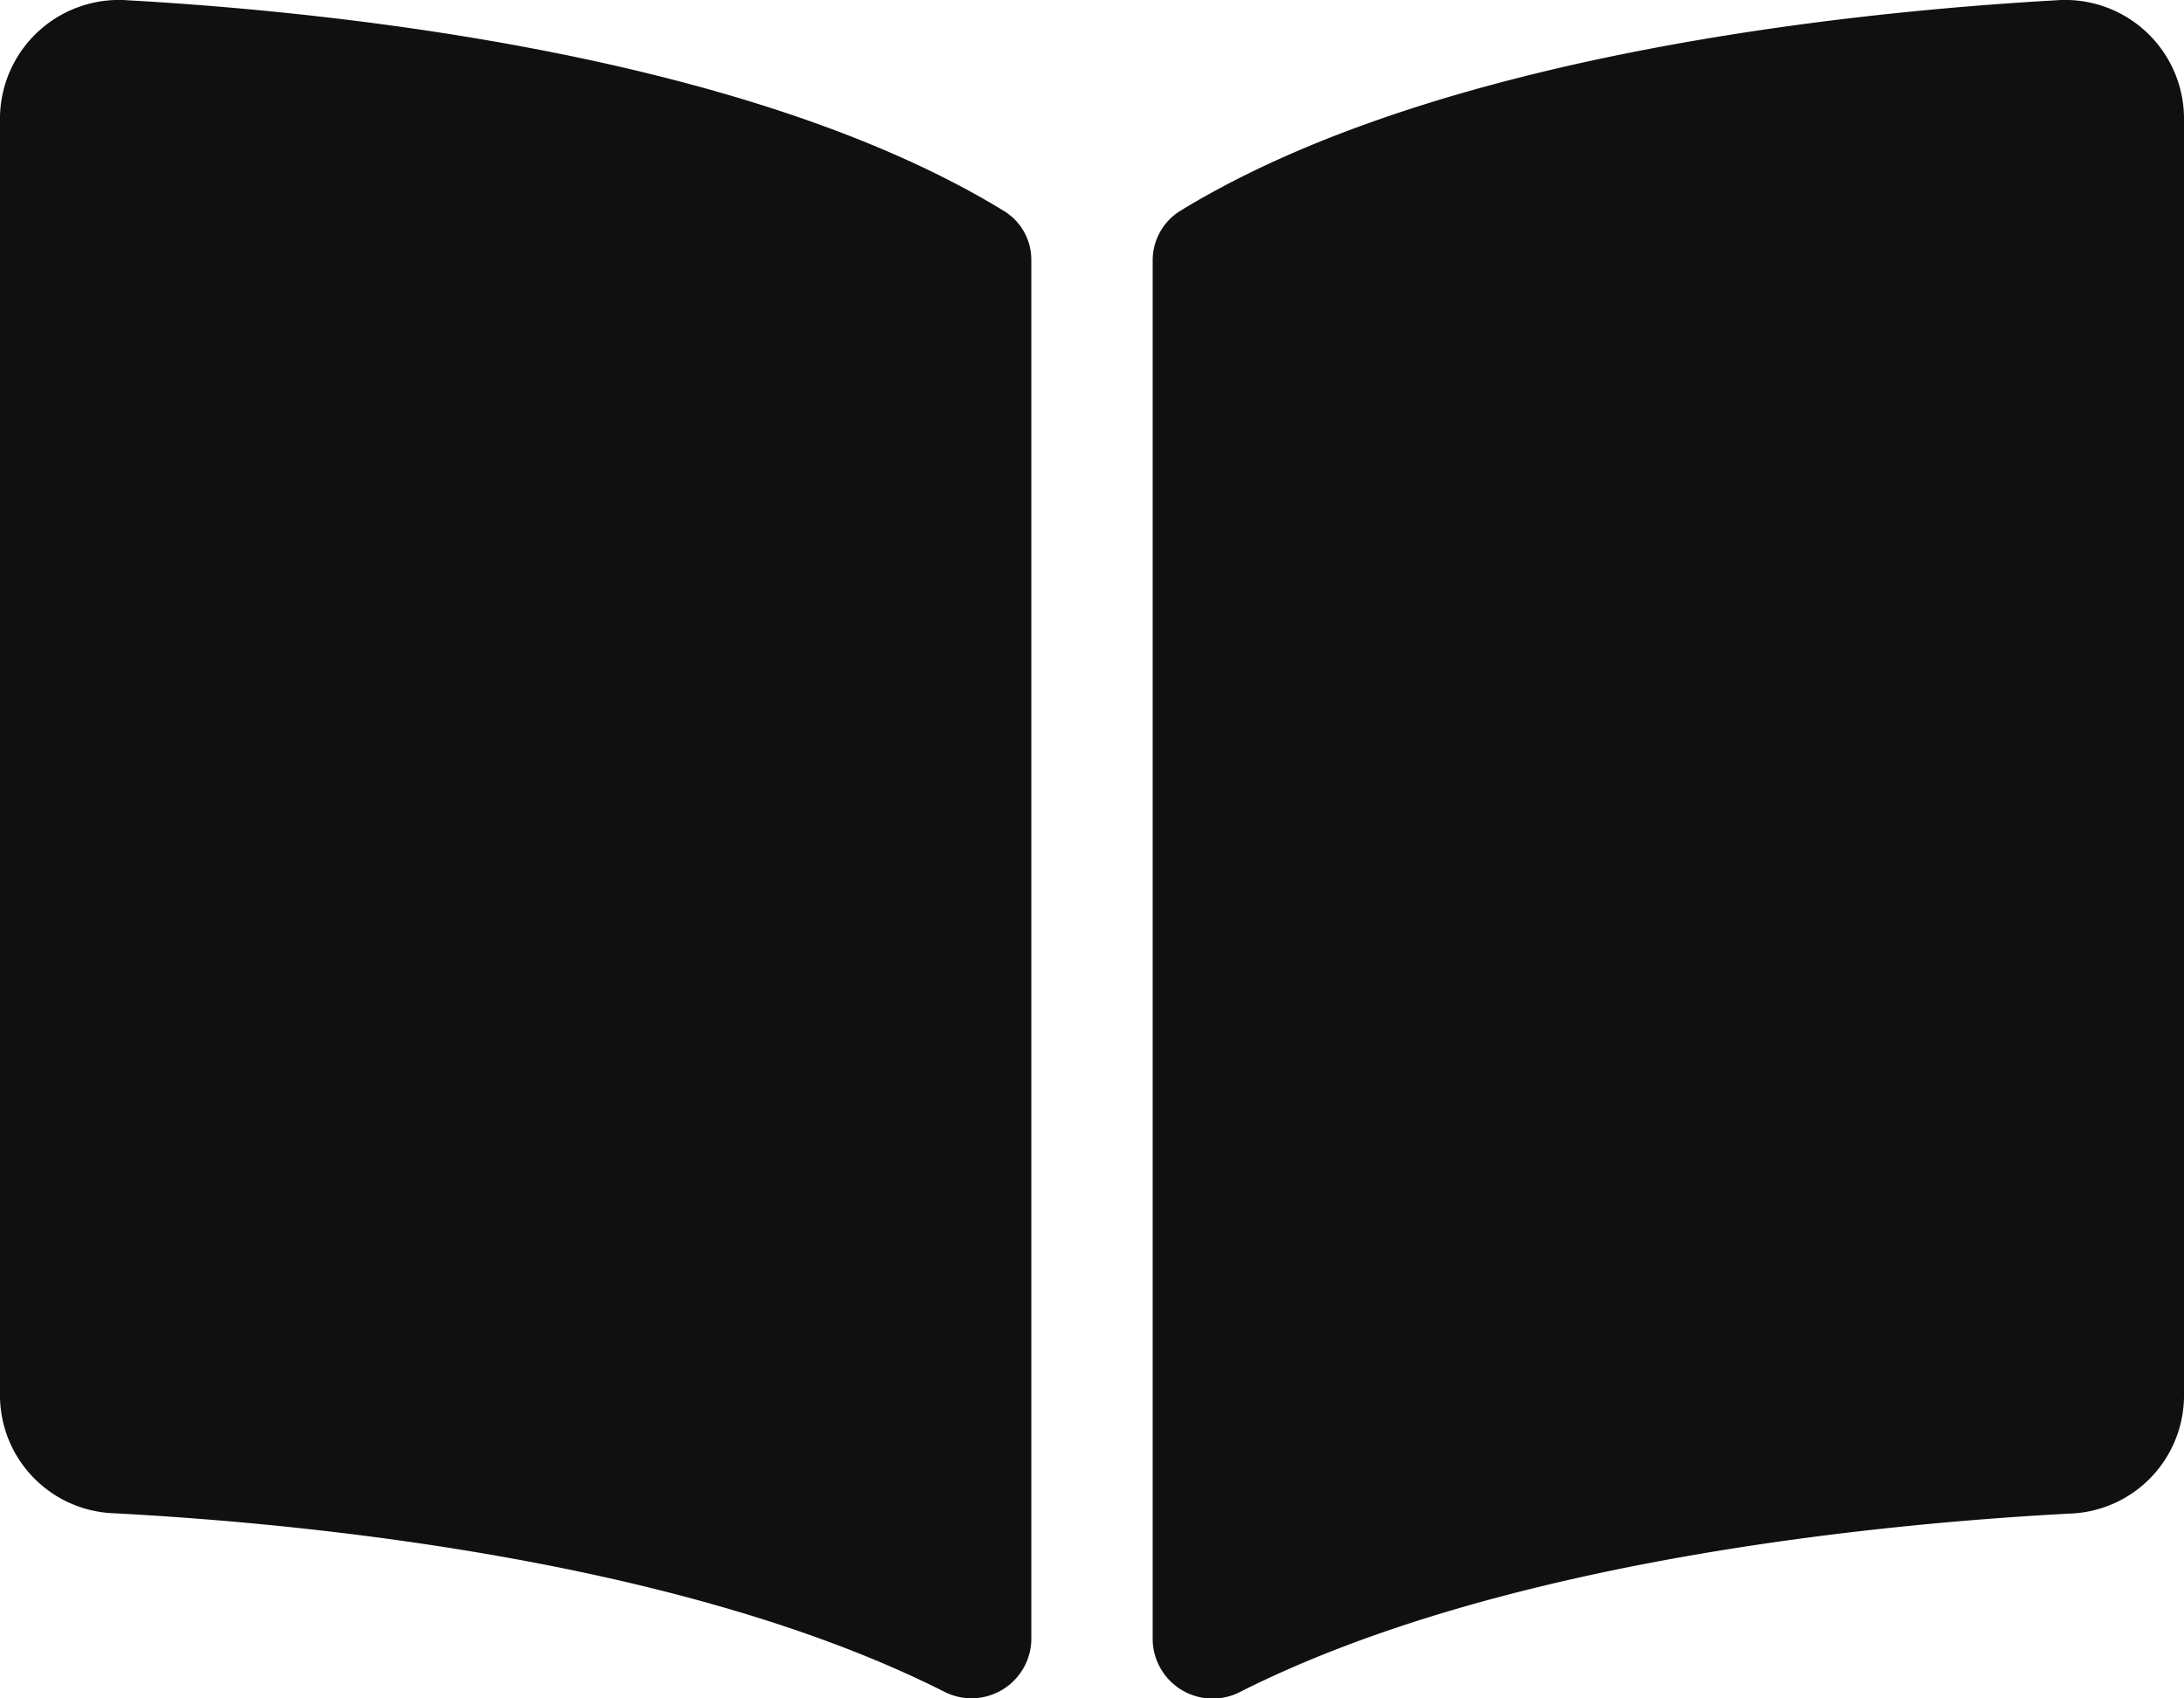 <svg xmlns="http://www.w3.org/2000/svg" width="28" height="21.778" viewBox="0 0 28 21.778">
  <path id="book-open-solid_1_" data-name="book-open-solid (1)" d="M26.358,32c-2.664.151-7.959.7-11.227,2.7a.747.747,0,0,0-.353.64V53.029a.769.769,0,0,0,1.132.656c3.363-1.693,8.227-2.154,10.631-2.281A1.516,1.516,0,0,0,28,49.914V33.491A1.524,1.524,0,0,0,26.358,32ZM12.869,34.7C9.6,32.7,4.306,32.15,1.642,32A1.525,1.525,0,0,0,0,33.491V49.914A1.515,1.515,0,0,0,1.459,51.4c2.406.126,7.272.589,10.635,2.282a.767.767,0,0,0,1.128-.654v-17.7A.732.732,0,0,0,12.869,34.7Z" transform="translate(0 -31.996)" fill="#101010"/>
</svg>
